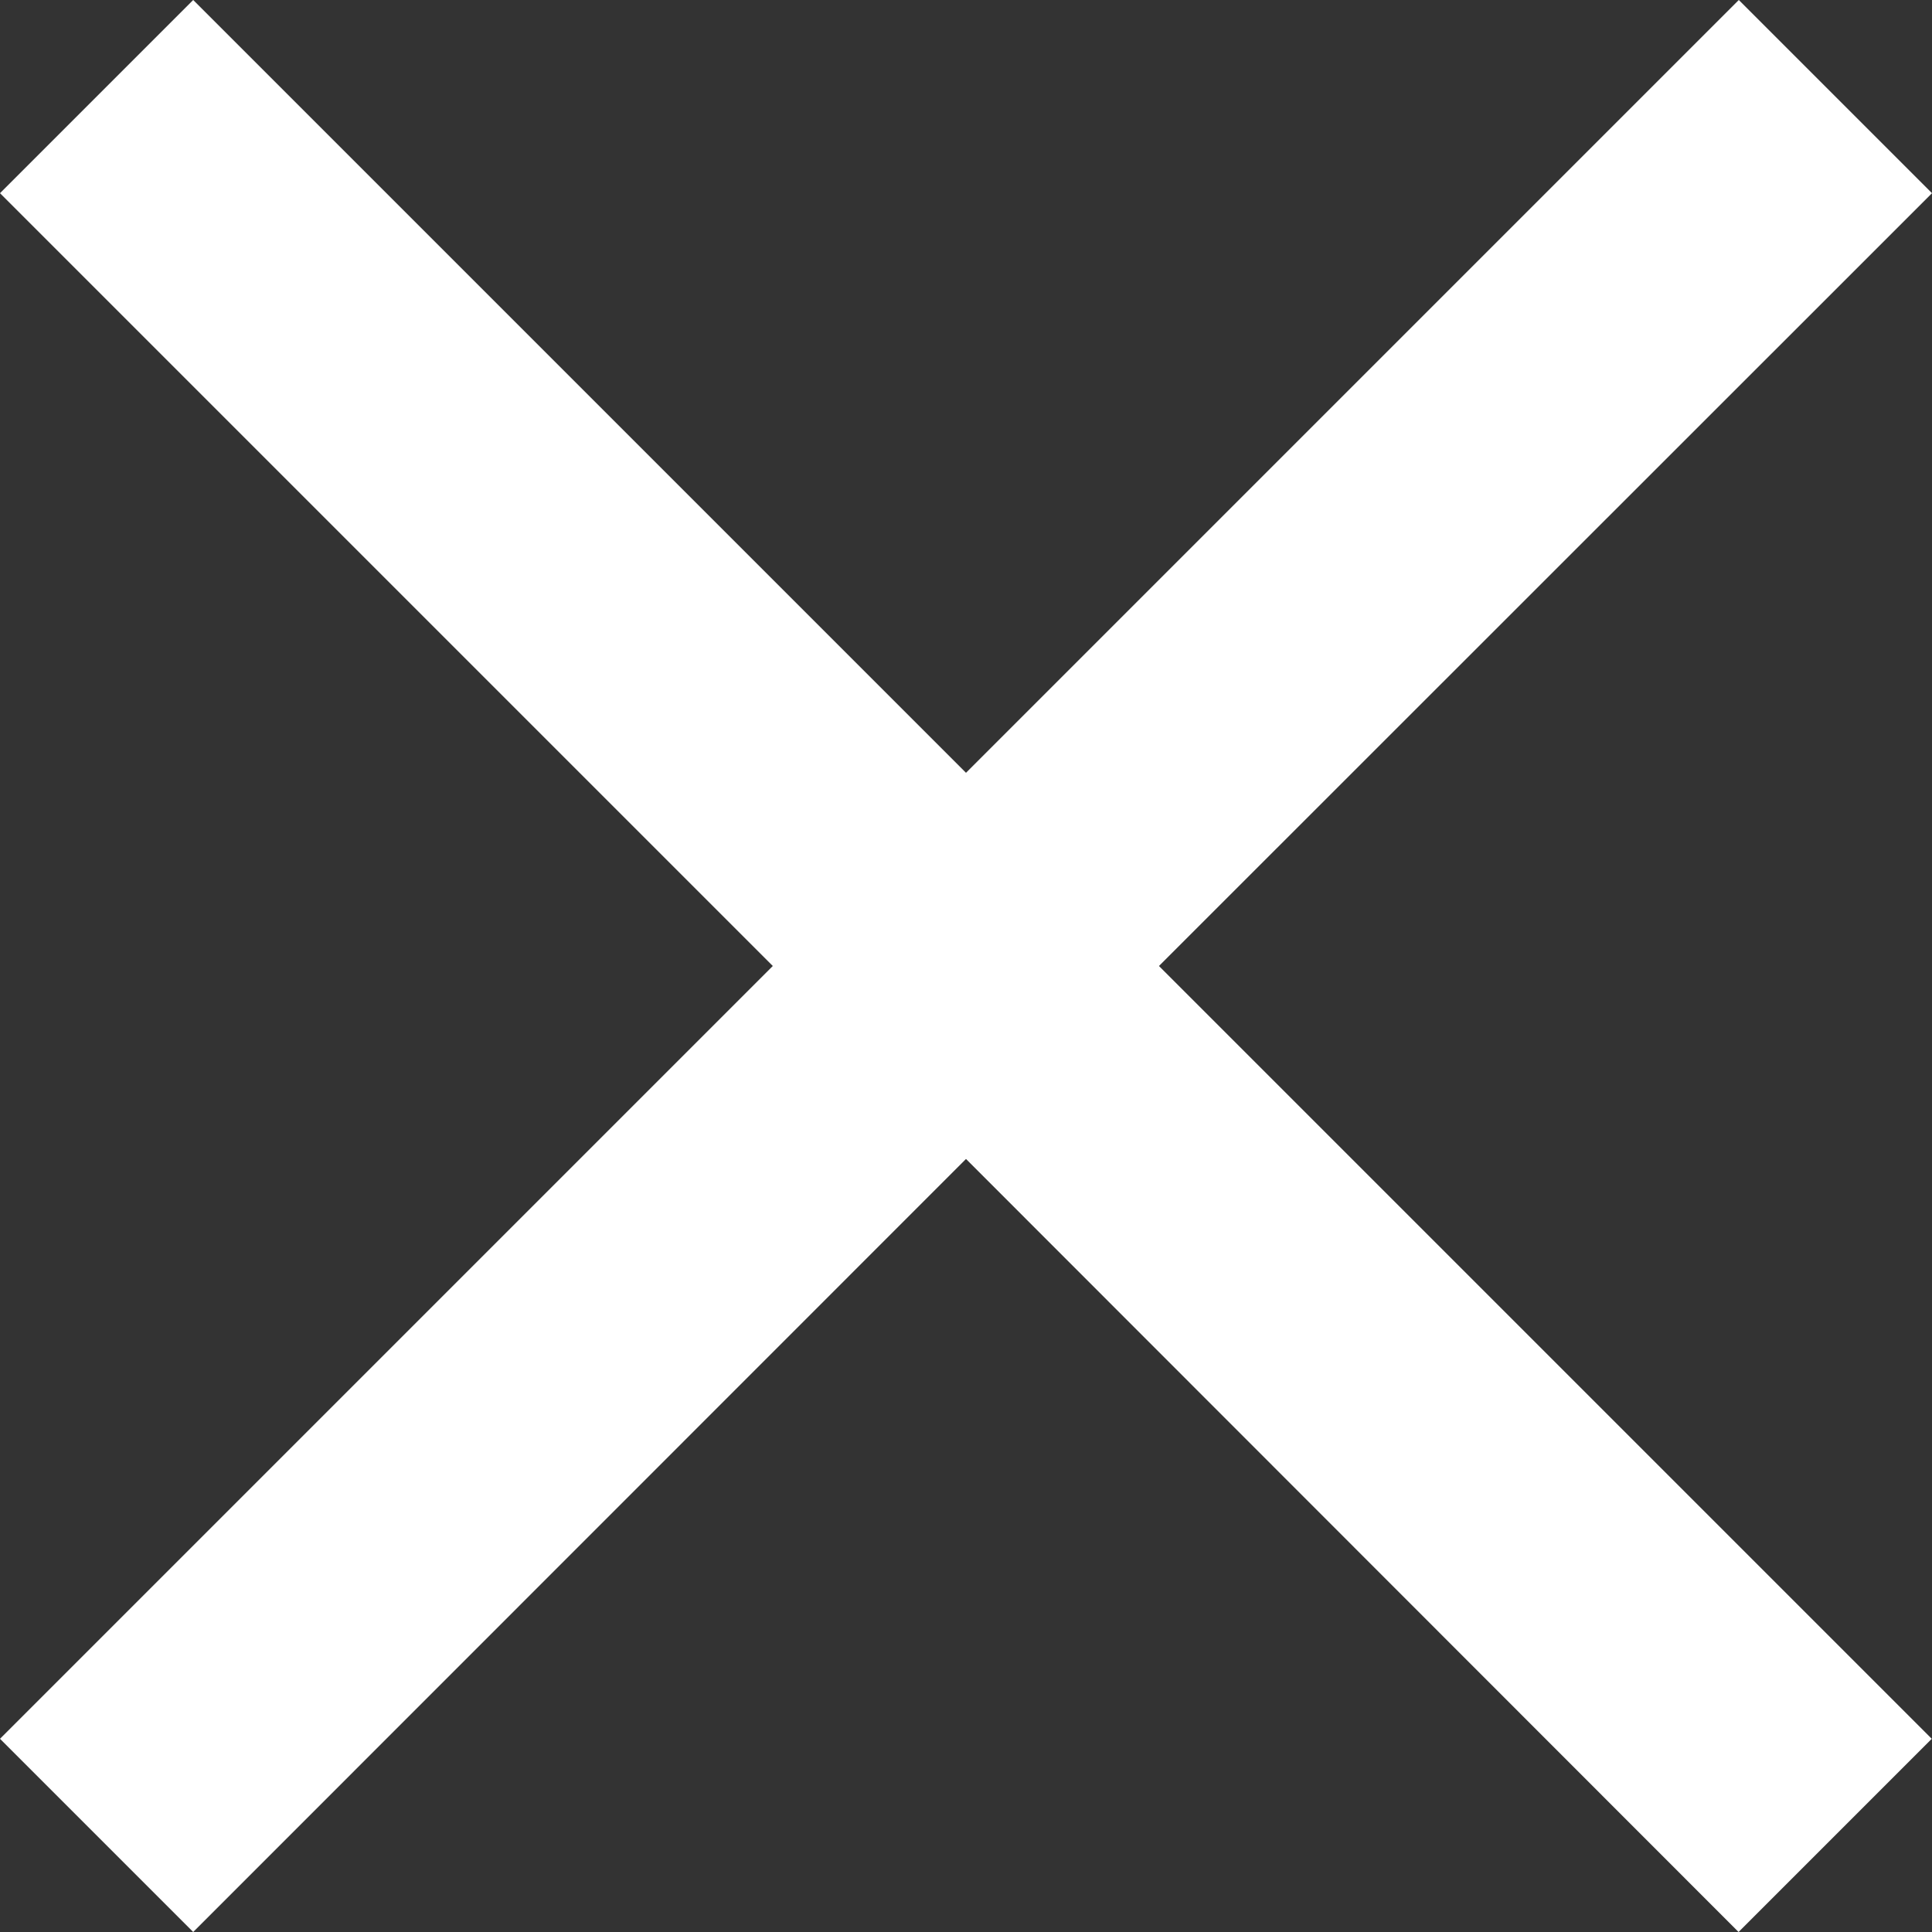 <?xml version="1.0" encoding="UTF-8"?> <svg xmlns="http://www.w3.org/2000/svg" id="Máscara" viewBox="0 0 80 80"><rect x="0" y="0" width="80" height="80" fill="#333333" stroke="none"/><defs><style> .cls-1 { fill: #fff; } </style></defs><g id="Grupo_14963" data-name="Grupo 14963"><path id="close_24dp_E8EAED_FILL0_wght400_GRAD0_opsz24" data-name="close 24dp E8EAED FILL0 wght400 GRAD0 opsz24" class="cls-1" d="M8,80L0,72l32-32L0,8,8,0l32,32L72,0l8,8-32.01,32,32,32-8,8-31.99-32.01L8,80Z"></path></g></svg> 
